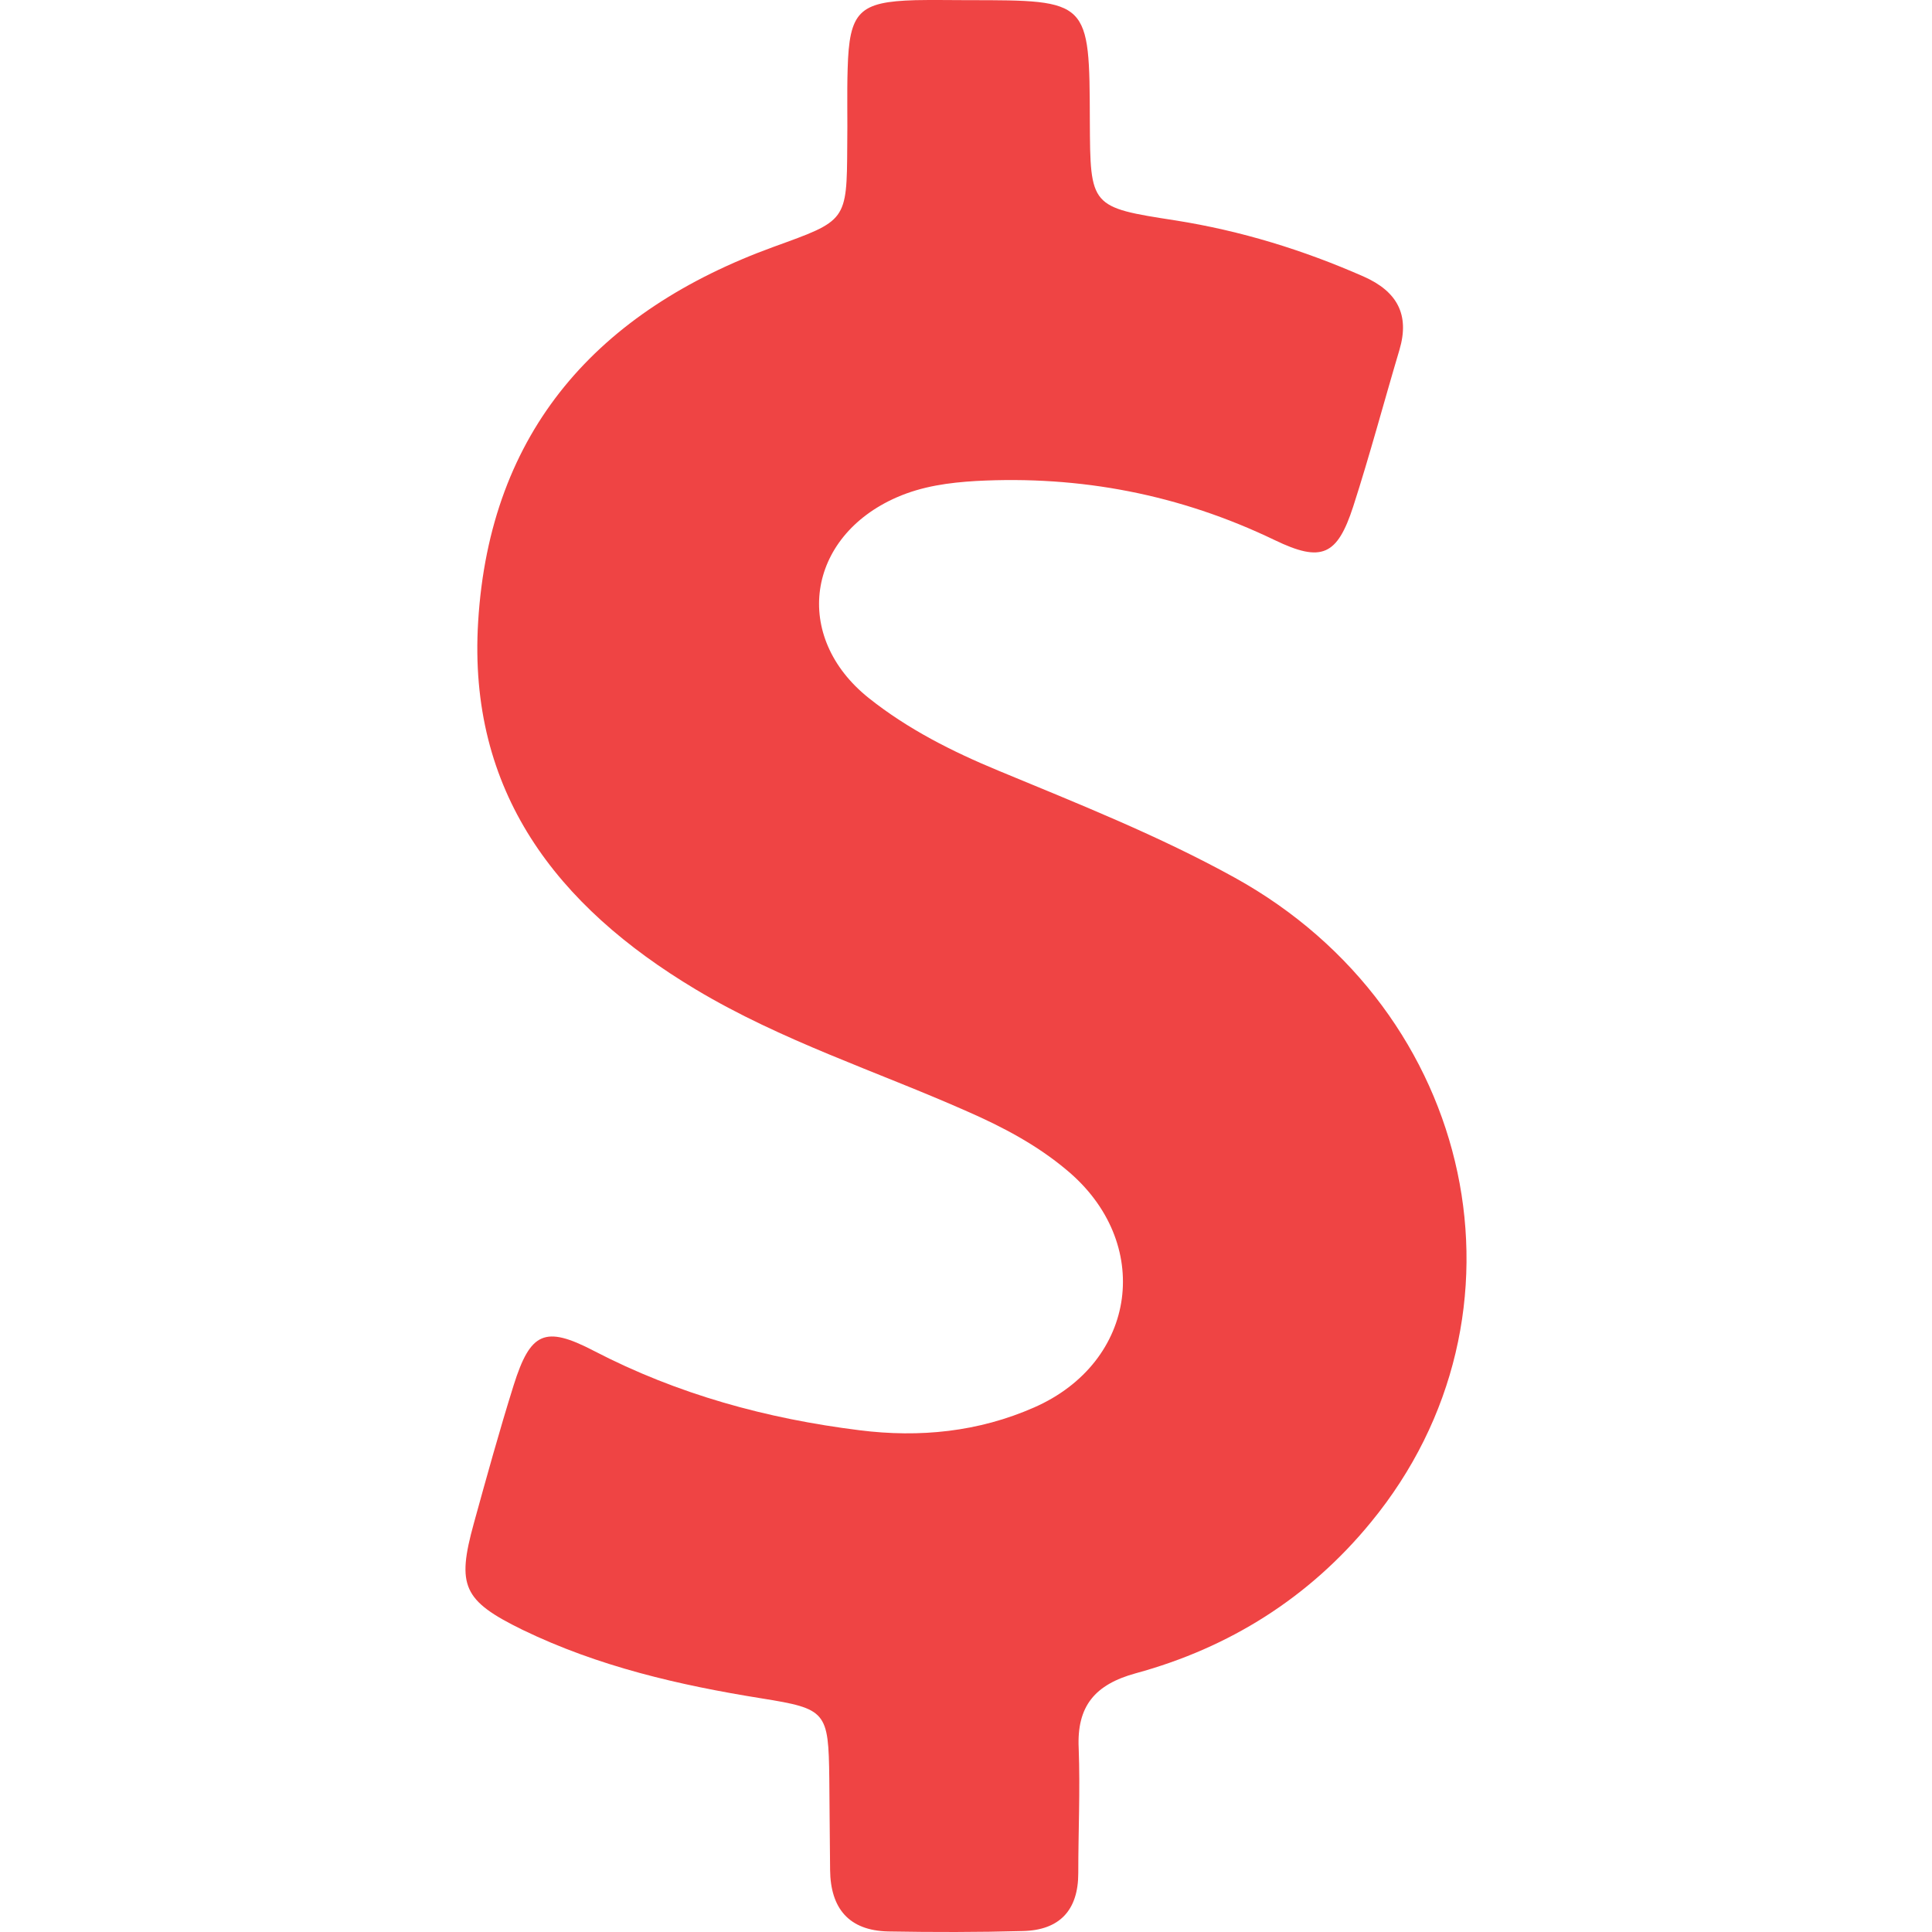 <svg xmlns="http://www.w3.org/2000/svg" width="70" height="70" viewBox="0 0 70 70" fill="none"><g clip-path="url(#clip0_6_21)"><path d="M44.735 31.798C41.988 30.28 39.068 29.123 36.176 27.923C34.499 27.229 32.895 26.42 31.478 25.292C28.688 23.066 29.223 19.451 32.49 18.02C33.415 17.615 34.384 17.485 35.367 17.427C39.155 17.225 42.755 17.919 46.181 19.567C47.887 20.391 48.451 20.131 49.029 18.353C49.636 16.473 50.142 14.565 50.706 12.671C51.082 11.399 50.619 10.56 49.419 10.025C47.222 9.057 44.967 8.363 42.596 7.987C39.502 7.51 39.502 7.495 39.487 4.387C39.473 0.006 39.473 0.006 35.078 0.006C34.442 0.006 33.806 -0.008 33.169 0.006C31.116 0.064 30.77 0.426 30.712 2.493C30.683 3.418 30.712 4.343 30.697 5.283C30.683 8.03 30.668 7.987 28.037 8.941C21.676 11.254 17.744 15.591 17.324 22.531C16.948 28.675 20.158 32.824 25.203 35.846C28.312 37.711 31.753 38.81 35.049 40.27C36.336 40.834 37.564 41.484 38.634 42.381C41.8 44.998 41.222 49.349 37.463 50.997C35.454 51.879 33.328 52.096 31.145 51.821C27.777 51.402 24.553 50.52 21.517 48.944C19.739 48.019 19.218 48.265 18.611 50.188C18.09 51.85 17.628 53.527 17.165 55.204C16.544 57.46 16.775 57.995 18.929 59.05C21.676 60.38 24.611 61.059 27.603 61.537C29.945 61.913 30.018 62.014 30.047 64.443C30.061 65.541 30.061 66.654 30.076 67.753C30.09 69.141 30.755 69.951 32.186 69.98C33.806 70.009 35.439 70.009 37.058 69.965C38.389 69.936 39.068 69.213 39.068 67.869C39.068 66.365 39.14 64.847 39.083 63.344C39.01 61.811 39.675 61.031 41.15 60.626C44.547 59.701 47.439 57.879 49.665 55.161C55.853 47.643 53.496 36.641 44.735 31.798Z" fill="#EF4444"></path></g><defs><clipPath id="clip0_6_21"><rect width="70" height="70" fill="white"></rect></clipPath></defs></svg>